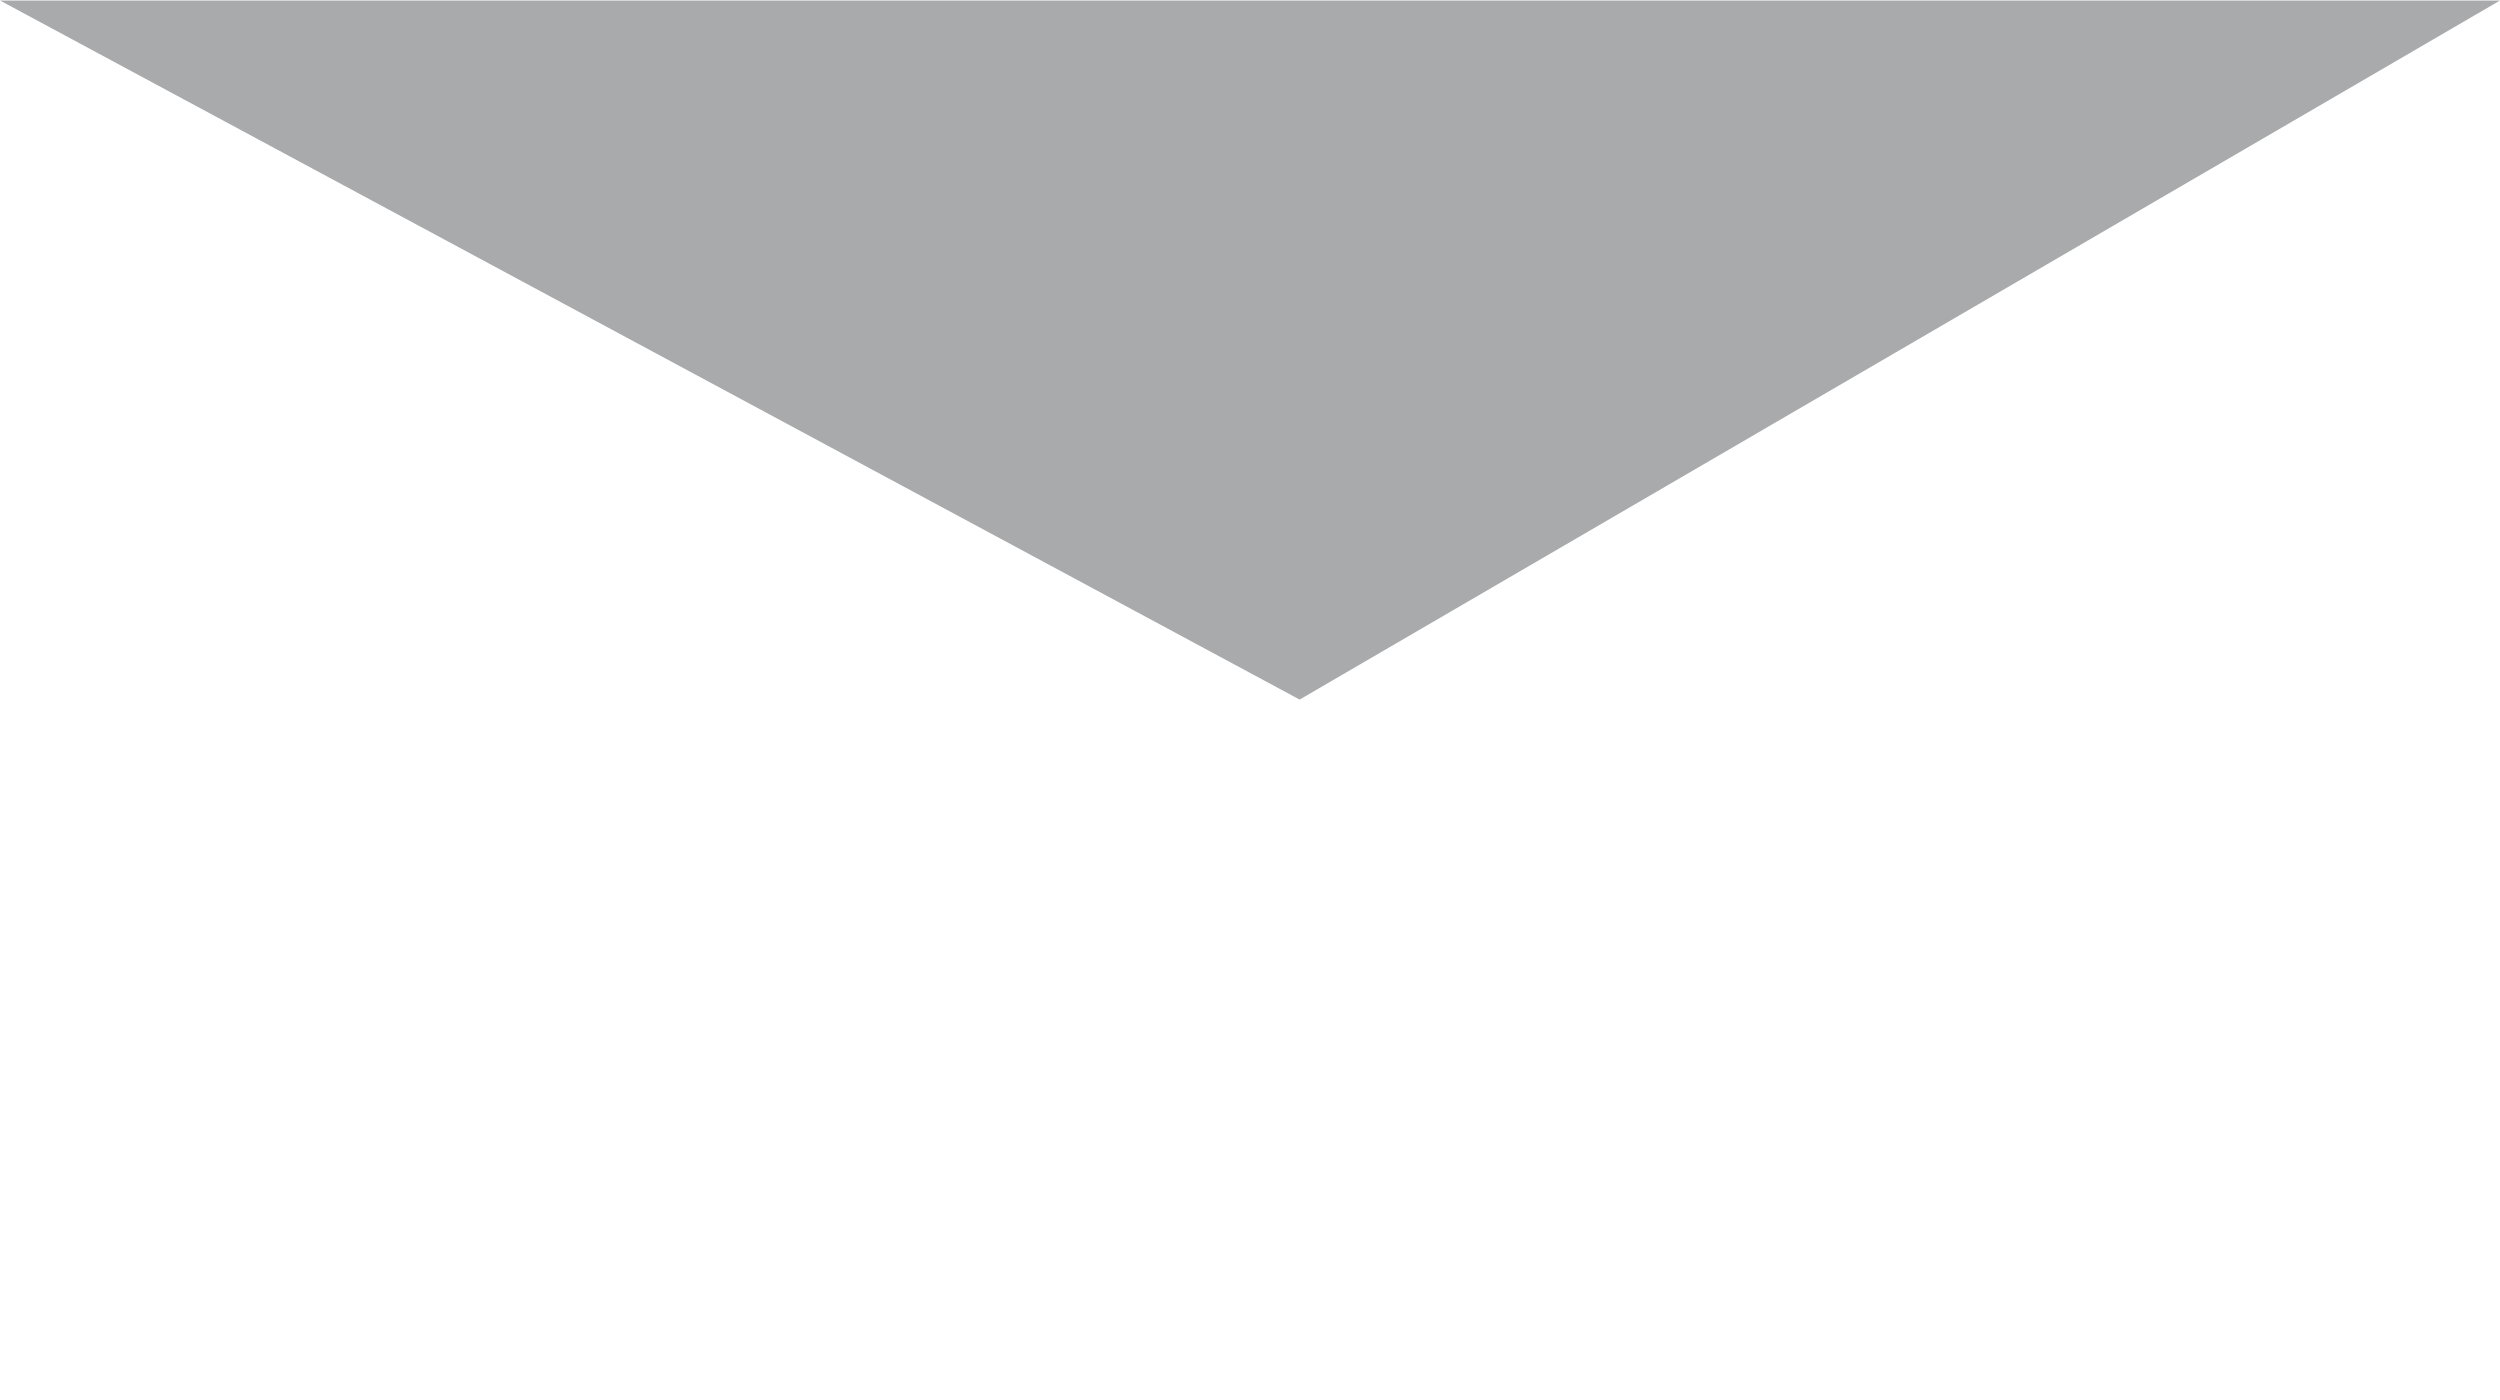 <svg xmlns="http://www.w3.org/2000/svg" width="19.669" height="11.015" viewBox="0 0 19.669 11.015">
  <g id="グループ_525" data-name="グループ 525" transform="translate(-1260.375 -14.496)">
    <rect id="長方形_6" data-name="長方形 6" width="19.669" height="11.015" transform="translate(1260.375 14.496)" fill="#fff"/>
    <path id="パス_34" data-name="パス 34" d="M235.6,20h0L225.375,14.5h19.669Z" transform="translate(1035)" fill="#a9aaab"/>
  </g>
</svg>
